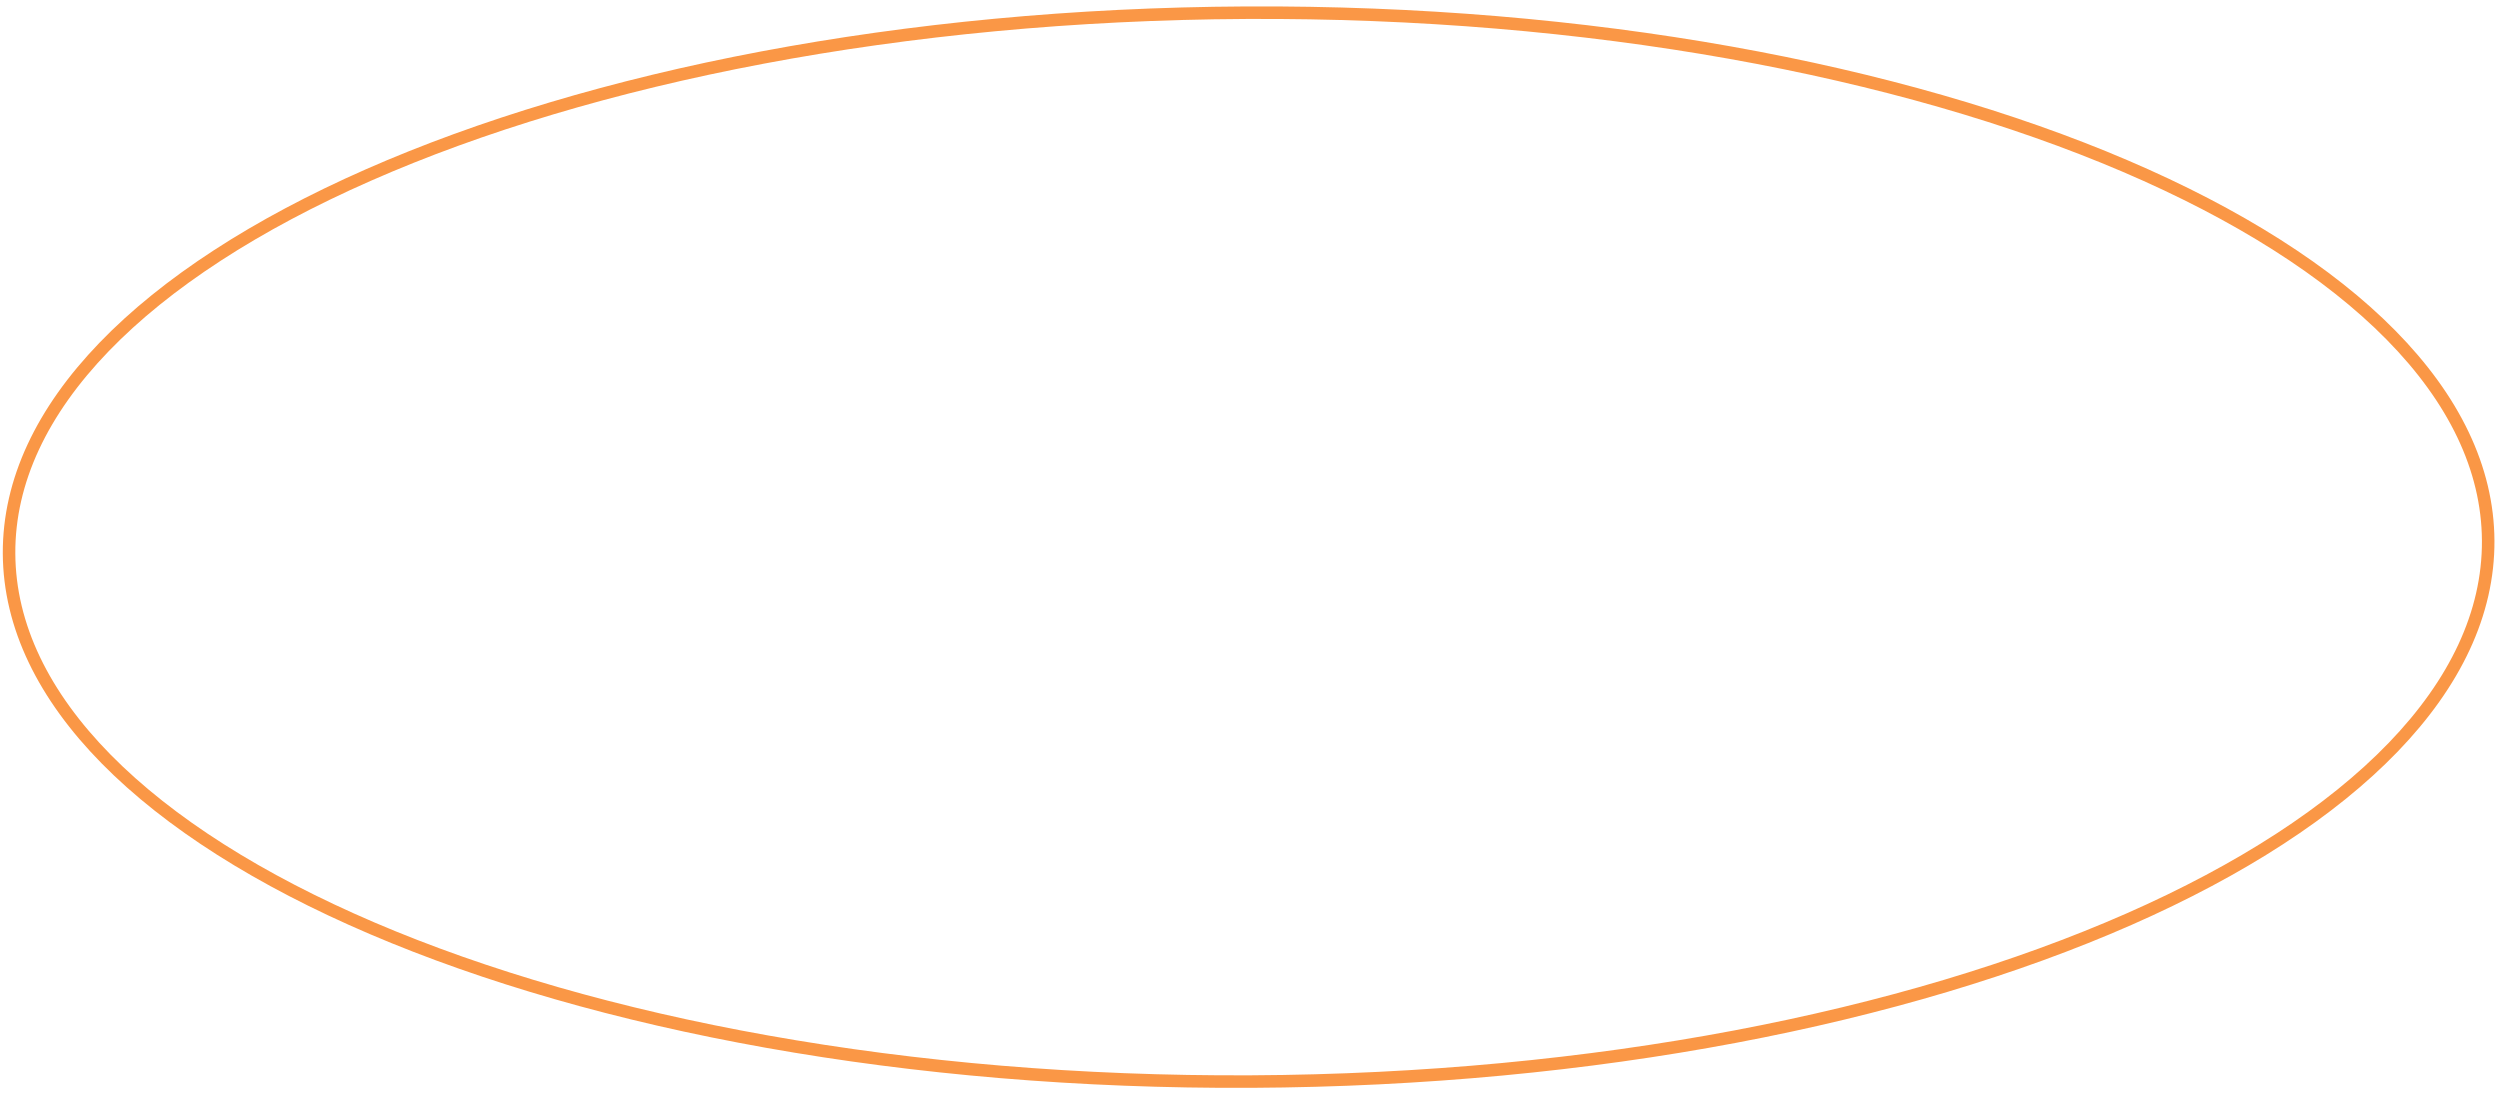 <?xml version="1.0" encoding="UTF-8"?> <svg xmlns="http://www.w3.org/2000/svg" width="599" height="263" viewBox="0 0 599 263" fill="none"> <path d="M299.832 259.144C217.559 259.57 143.072 245.478 89.162 222.412C62.206 210.878 40.462 197.129 25.457 181.891C10.459 166.659 2.26 150.017 2.17 132.63C2.08 115.244 10.106 98.517 24.946 83.131C39.793 67.739 61.393 53.765 88.229 41.953C141.897 18.33 216.235 3.47 298.508 3.044C380.781 2.618 455.268 16.709 509.178 39.776C536.135 51.31 557.878 65.059 572.883 80.297C587.881 95.528 596.08 112.171 596.17 129.558C596.26 146.944 588.234 163.671 573.394 179.057C558.547 194.449 536.947 208.423 510.111 220.235C456.443 243.857 382.105 258.718 299.832 259.144Z" stroke="#FA9746" stroke-width="3"></path> </svg> 